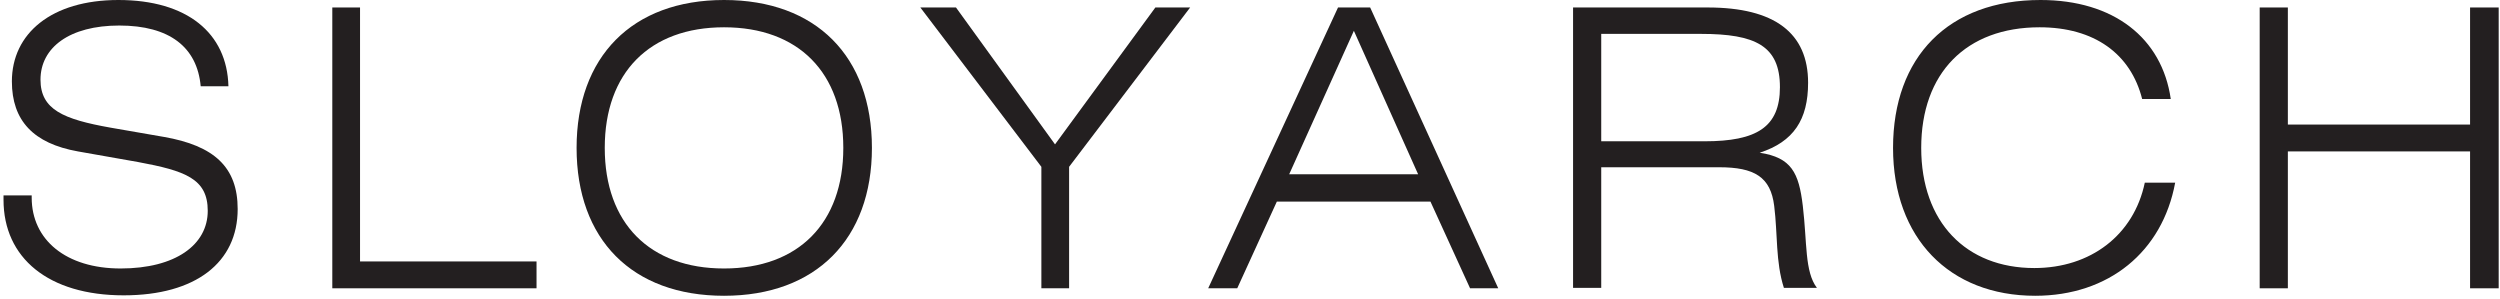 <?xml version="1.0" encoding="UTF-8"?> <svg xmlns="http://www.w3.org/2000/svg" width="568" height="68" viewBox="0 0 568 68" fill="none"> <path d="M7.2 44.5V44.9C7.2 54.5 15 61 27.4 61C39.9 61 47.2 55.6 47.2 47.9C47.2 40.6 42.1 38.8 31.3 36.8L17.7 34.4C7.6 32.6 2.7 27.4 2.7 18.5C2.7 7.6 11.7 0 26.9 0C42.5 0 51.6 7.5 51.9 19.6H45.6C44.8 10.7 38.5 5.8 27.1 5.8C15.8 5.8 9.2 10.8 9.2 18.1C9.2 24.9 14.4 27.1 25.1 29L37.2 31.1C48.7 33.1 54 38 54 47.5C54 59.6 44.5 67.1 28.1 67.1C11 67.1 0.8 58.6 0.8 45.4V44.4H7.2V44.5Z" fill="#231F20"></path> <path d="M75.5 1.7H81.8V59.4H121.9V65.5H75.5V1.7Z" fill="#231F20"></path> <path d="M164.5 67.2C143.6 67.2 131 54.4 131 33.6C131 12.9 143.6 0 164.5 0C185.4 0 198.1 12.8 198.1 33.6C198.1 54.3 185.4 67.2 164.5 67.2ZM191.6 33.6C191.6 16.5 181.4 6.2 164.5 6.2C147.6 6.2 137.4 16.5 137.4 33.6C137.4 50.7 147.6 61 164.5 61C181.4 61 191.6 50.7 191.6 33.6Z" fill="#231F20"></path> <path d="M236.6 37.9L209.1 1.7H217.2L239.7 32.8L262.5 1.7H270.4L242.9 37.9V65.5H236.6V37.9Z" fill="#231F20"></path> <path d="M304 1.7H311.3L340.4 65.5H334L325 45.8H290.1L281.1 65.5H274.5L304 1.7ZM322.2 39.6L307.6 7L292.9 39.6H322.2Z" fill="#231F20"></path> <path d="M357.4 1.7H388C403.2 1.7 410.8 7.5 410.8 18.8C410.8 27.2 407.5 32.2 399.8 34.7C407 35.8 408.7 39.2 409.6 46.8C410.6 55.2 410 61.7 412.8 65.4H405.3C403.4 59.5 403.9 53.2 403.1 46.8C402.3 40.2 398.6 38 390.6 38H363.8V65.4H357.4V1.7ZM363.8 7.7V32.1H387.3C399.1 32.1 404.4 28.9 404.4 19.8C404.4 10.4 398.8 7.7 386.5 7.7H363.8Z" fill="#231F20"></path> <path d="M463.4 6.2C446.7 6.2 436.5 16.6 436.5 33.6C436.5 50.5 446.7 60.9 462.2 60.9C475 60.9 484.8 53.4 487.3 41.5H494.2C491.3 57.2 479.1 67.2 462.4 67.2C442.9 67.2 430.1 54.1 430.1 33.6C430.1 12.9 442.7 0 463.6 0C480.2 0 491.2 8.6 493.2 22.5H486.7C484.1 12.2 475.8 6.2 463.4 6.2Z" fill="#231F20"></path> <path d="M513.4 1.7H519.8V28.3H561.2V1.7H567.7V65.5H561.2V34.4H519.8V65.5H513.4V1.7Z" fill="#231F20"></path> </svg> 
